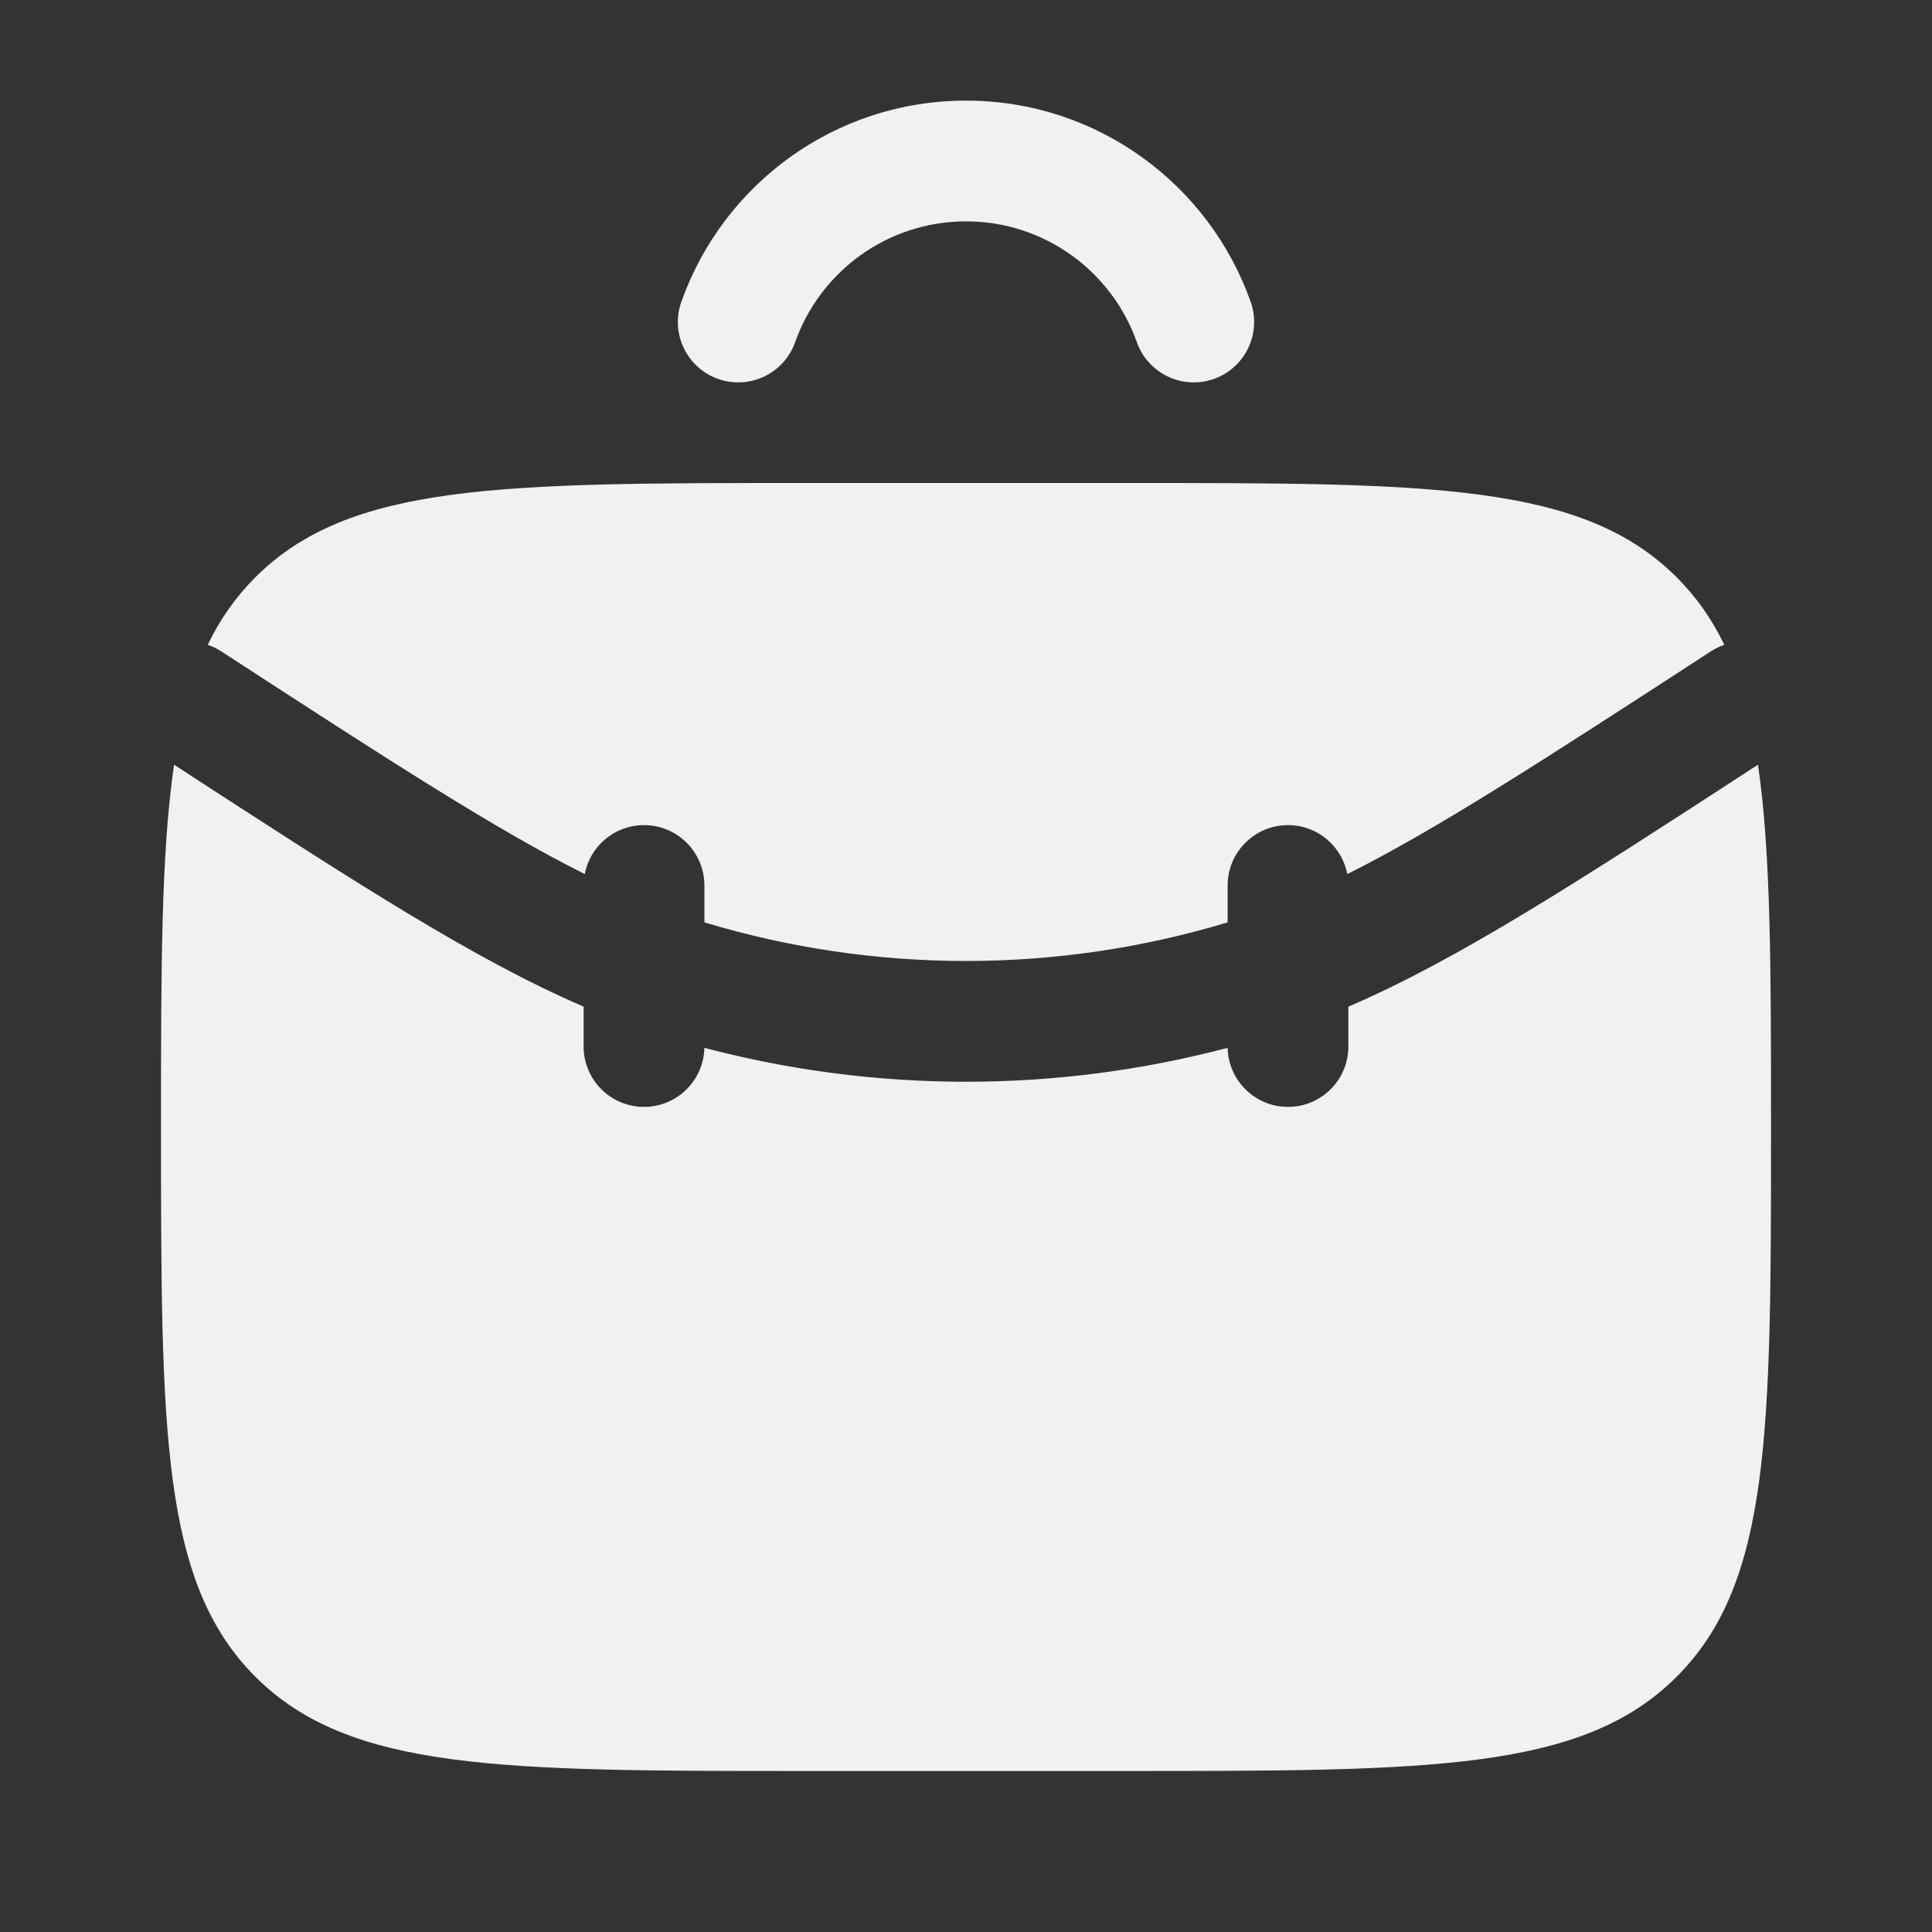 <?xml version="1.0" encoding="UTF-8"?> <svg xmlns="http://www.w3.org/2000/svg" width="50" height="50" viewBox="0 0 50 50" fill="none"><rect x="0" y="0" width="50" height="50" fill="#333333" stroke="none"/><path fill-rule="evenodd" clip-rule="evenodd" d="M20.579 8.854C21.223 7.031 22.962 5.729 25 5.729C27.039 5.729 28.777 7.031 29.421 8.854C29.709 9.668 30.602 10.094 31.415 9.807C32.229 9.519 32.655 8.626 32.368 7.813C31.296 4.78 28.404 2.604 25 2.604C21.596 2.604 18.704 4.78 17.633 7.813C17.345 8.626 17.771 9.519 18.585 9.807C19.399 10.094 20.291 9.668 20.579 8.854ZM5.724 16.856C5.613 16.784 5.496 16.728 5.376 16.687C5.695 16.025 6.098 15.45 6.608 14.941C9.049 12.5 12.977 12.5 20.834 12.5H29.167C37.024 12.5 40.952 12.5 43.393 14.941C43.903 15.451 44.306 16.025 44.625 16.687C44.505 16.728 44.389 16.784 44.278 16.856C39.902 19.701 37.153 21.48 34.868 22.621C34.73 21.899 34.095 21.354 33.334 21.354C32.471 21.354 31.771 22.054 31.771 22.917V23.871C27.356 25.203 22.645 25.203 18.23 23.871V22.917C18.23 22.054 17.53 21.354 16.667 21.354C15.905 21.354 15.271 21.899 15.133 22.62C12.848 21.479 10.099 19.7 5.724 16.856ZM4.167 29.167C4.167 25.103 4.167 22.091 4.505 19.791C9.248 22.874 12.288 24.84 15.104 26.051V27.083C15.104 27.946 15.804 28.646 16.667 28.646C17.518 28.646 18.211 27.965 18.229 27.118C22.667 28.288 27.333 28.288 31.771 27.118C31.79 27.965 32.482 28.646 33.334 28.646C34.197 28.646 34.896 27.946 34.896 27.083V26.052C37.713 24.841 40.753 22.875 45.496 19.791C45.834 22.091 45.834 25.104 45.834 29.167C45.834 37.023 45.834 40.952 43.393 43.393C40.952 45.833 37.024 45.833 29.167 45.833H20.834C12.977 45.833 9.049 45.833 6.608 43.393C4.167 40.952 4.167 37.023 4.167 29.167Z" fill="#F1F1F1"></path></svg> 